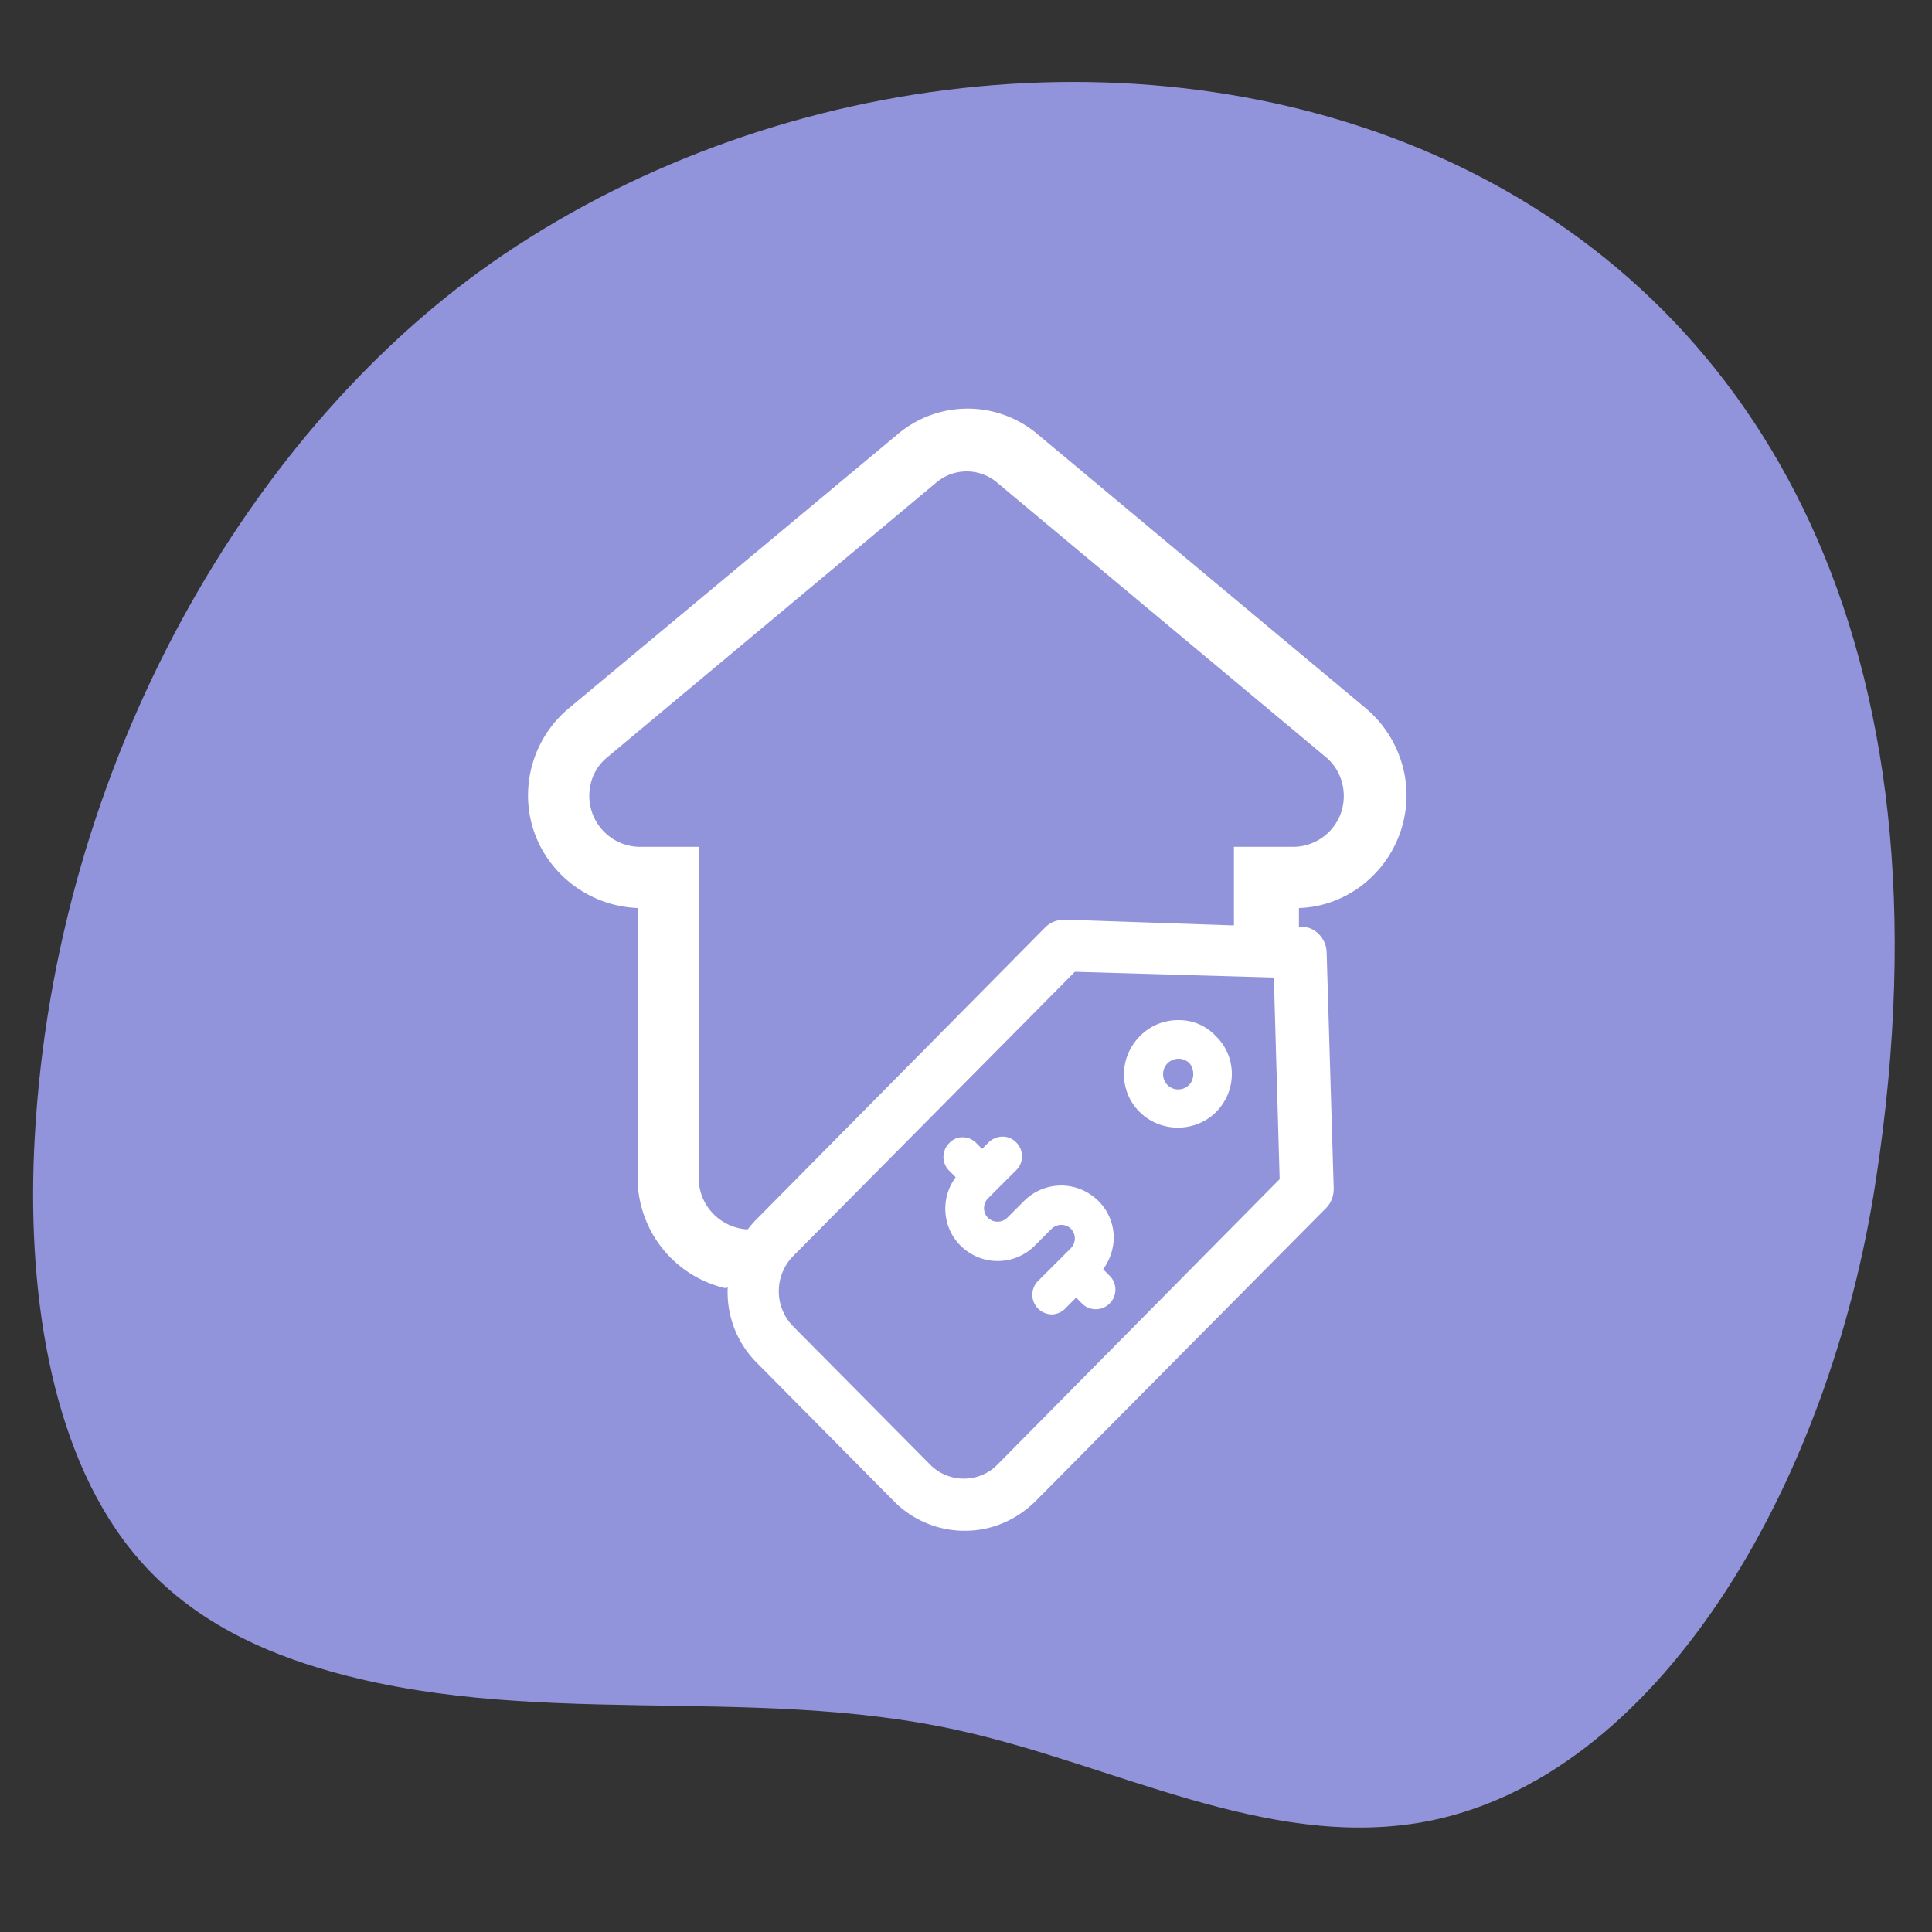 <?xml version="1.0" encoding="UTF-8"?>
<svg xmlns="http://www.w3.org/2000/svg" preserveAspectRatio="none" viewBox="0 0 72 72" fill="none">
  <rect x="0" y="0" width="72" height="72" fill="#333333" stroke="none"/>
  <path id="background" d="M18.743 9.504C9.311 15.888 2.063 28.44 1.295 42.384c-.312 5.52.528 11.544 3.576 15.36 1.896 2.376 4.464 3.648 7.008 4.416 7.776 2.352 15.984.576 23.856 2.328 5.76 1.272 11.424 4.416 17.208 3.432 8.784-1.512 15.24-12.528 16.968-23.952C76.103 3.552 39.72-4.68 18.743 9.504z" fill="#9194DA"></path>
  <path d="M52.417 29.496a4.278 4.278 0 00-1.512-3.096L38.689 16.2a4.039 4.039 0 00-5.256 0l-12.24 10.2c-1.776 1.488-2.04 4.152-.528 5.928a4.278 4.278 0 003.096 1.512v10.056A4.233 4.233 0 0027 48c.048 0 .072 0 .12-.024a3.717 3.717 0 001.08 2.808l5.112 5.16a3.71 3.71 0 002.616 1.104h.024c.984 0 1.896-.384 2.616-1.08l10.848-10.944c.192-.192.288-.456.288-.72l-.264-8.832c-.024-.504-.432-.936-.936-.936h-.096v-.696c2.256-.072 4.08-2.016 4.008-4.344zm-15.24 25.08a1.743 1.743 0 01-1.248.528 1.76 1.76 0 01-1.248-.504l-5.136-5.184a1.87 1.87 0 010-2.592l10.512-10.608 7.416.216.216 7.512-10.512 10.632zm2.496-20.304c-.264 0-.528.096-.72.288l-10.8 10.92a4.178 4.178 0 00-.288.336c-1.008-.048-1.824-.888-1.824-1.896V31.56h-2.184a1.9 1.9 0 01-1.896-1.896c0-.576.24-1.104.696-1.464L34.873 18a1.752 1.752 0 012.304 0l12.216 10.2c.624.504.84 1.368.576 2.112a1.9 1.9 0 01-1.8 1.248h-2.184v2.928l-6.312-.216z" fill="#fff"></path>
  <path d="M41.112 47.304c.288-.408.432-.888.384-1.368a1.924 1.924 0 00-.72-1.32 1.954 1.954 0 00-2.616.144l-.624.624a.522.522 0 01-.72 0 .522.522 0 010-.72l1.056-1.056a.724.724 0 000-1.032.69.69 0 00-.504-.216.745.745 0 00-.528.216l-.24.24-.216-.216a.69.69 0 00-.504-.216.654.654 0 00-.504.216.724.724 0 000 1.032l.24.24c-.624.84-.48 2.04.336 2.688a1.954 1.954 0 002.616-.144l.624-.624a.522.522 0 01.72 0 .522.522 0 010 .72l-1.224 1.224a.724.724 0 000 1.032.732.732 0 00.504.216c.168 0 .36-.072.504-.216l.408-.408.216.216a.724.724 0 001.032 0 .724.724 0 000-1.032l-.24-.24zM43.92 38.016c-.527 0-1.031.192-1.415.576l-.024.024c-.792.792-.792 2.064 0 2.832.384.384.912.576 1.416.576.504 0 1.032-.192 1.416-.576.792-.792.792-2.064 0-2.832-.36-.384-.84-.6-1.392-.6zm.385 2.424a.565.565 0 01-.96-.408c0-.144.048-.288.168-.408a.579.579 0 01.816 0c.192.24.192.6-.024.816z" fill="#fff"></path>
</svg>
